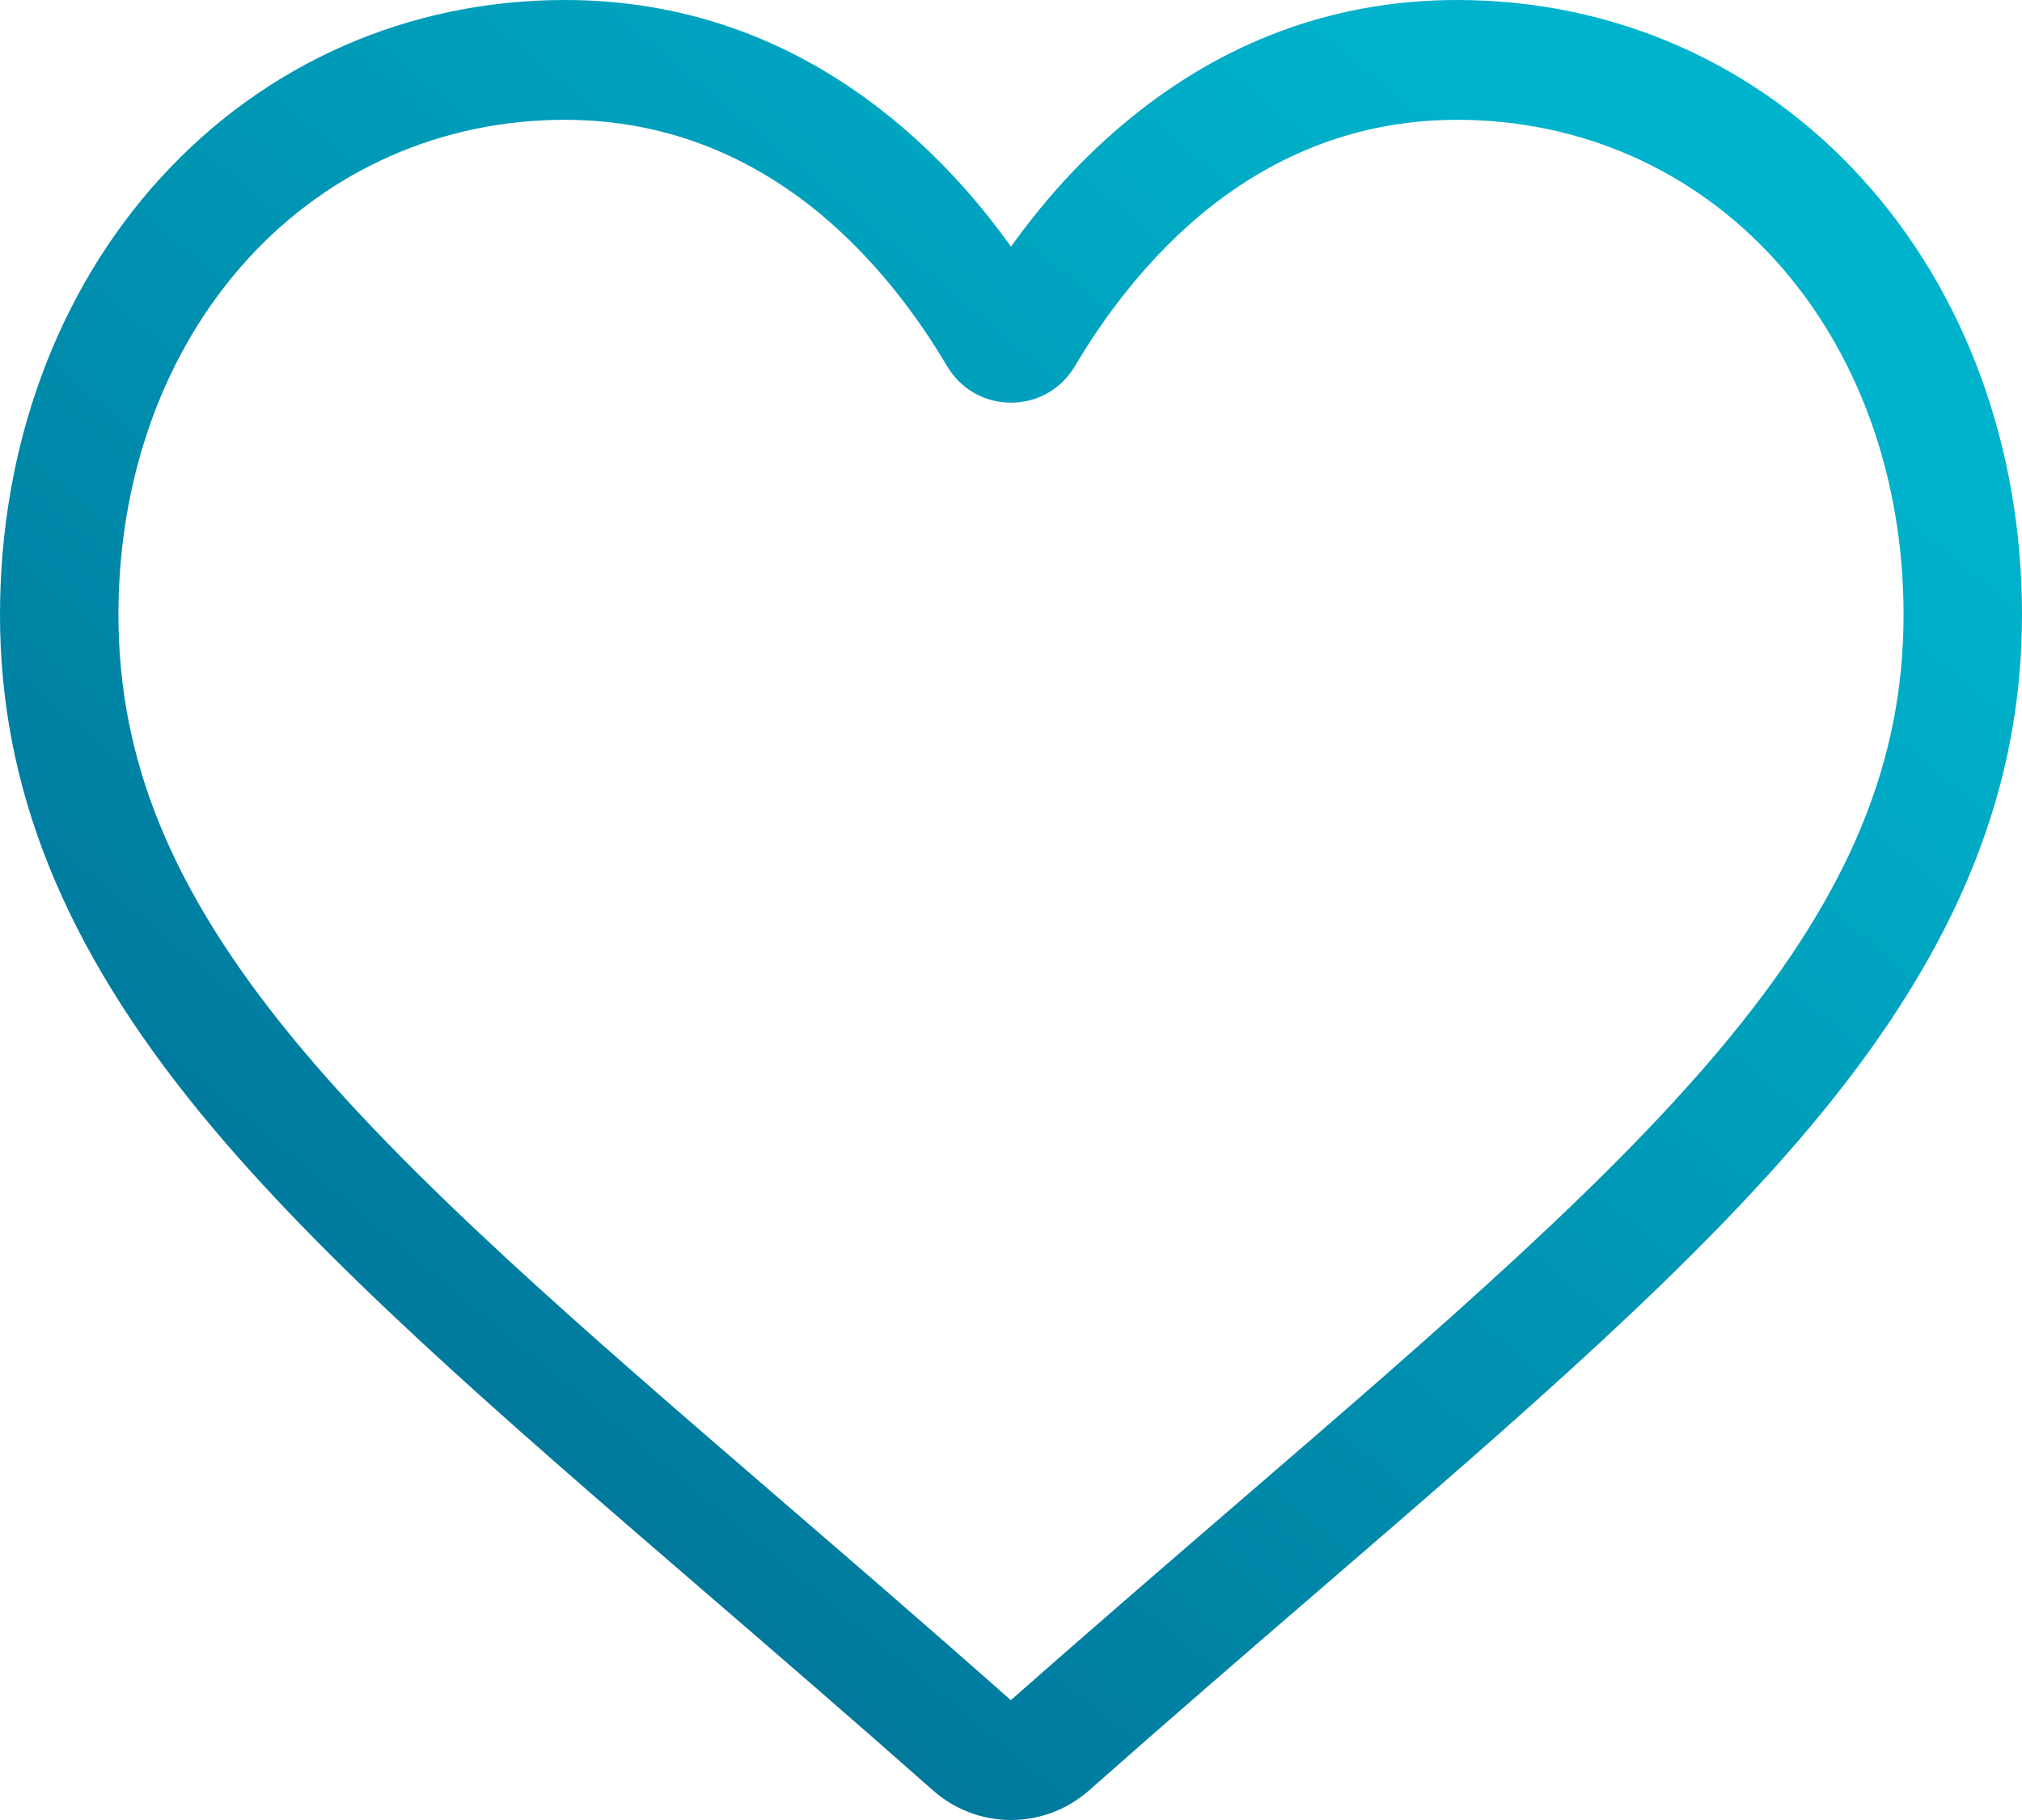 <svg width="40" height="36" viewBox="0 0 40 36" fill="none" xmlns="http://www.w3.org/2000/svg">
<path d="M20 36C19.43 36 18.881 35.791 18.454 35.412C16.838 33.983 15.28 32.64 13.905 31.455L13.898 31.449C9.868 27.975 6.389 24.974 3.967 22.019C1.261 18.715 0 15.583 0 12.161C0 8.836 1.127 5.768 3.173 3.523C5.244 1.251 8.085 0 11.174 0C13.483 0 15.598 0.738 17.459 2.195C18.398 2.93 19.25 3.829 20 4.879C20.75 3.829 21.602 2.93 22.541 2.195C24.402 0.738 26.517 0 28.826 0C31.915 0 34.757 1.251 36.827 3.523C38.873 5.768 40 8.836 40 12.161C40 15.583 38.74 18.715 36.033 22.019C33.612 24.974 30.132 27.974 26.103 31.448C24.726 32.635 23.166 33.98 21.546 35.413C21.119 35.791 20.569 36 20 36V36ZM11.174 2.37C8.747 2.37 6.518 3.35 4.896 5.13C3.25 6.936 2.343 9.433 2.343 12.161C2.343 15.039 3.4 17.613 5.771 20.507C8.063 23.304 11.471 26.242 15.418 29.645L15.425 29.651C16.805 30.84 18.369 32.189 19.997 33.629C21.634 32.186 23.201 30.835 24.583 29.644C28.529 26.242 31.938 23.304 34.229 20.507C36.6 17.613 37.657 15.039 37.657 12.161C37.657 9.433 36.751 6.936 35.104 5.13C33.483 3.35 31.253 2.37 28.826 2.37C27.048 2.37 25.416 2.942 23.974 4.069C22.69 5.075 21.795 6.345 21.27 7.234C21.001 7.692 20.526 7.965 20 7.965C19.474 7.965 18.999 7.692 18.73 7.234C18.205 6.345 17.311 5.075 16.026 4.069C14.584 2.942 12.952 2.37 11.174 2.37V2.37Z" fill="url(#paint0_linear)"/>
<defs>
<linearGradient id="paint0_linear" x1="31.667" y1="3.5" x2="8.495" y2="31.438" gradientUnits="userSpaceOnUse">
<stop stop-color="#00B3CC"/>
<stop offset="1" stop-color="#007398"/>
</linearGradient>
</defs>
</svg>
